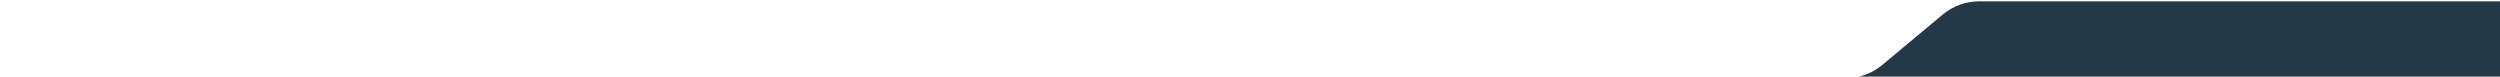 <?xml version="1.0" encoding="UTF-8"?> <svg xmlns="http://www.w3.org/2000/svg" width="1142" height="35" viewBox="0 0 1142 35" fill="none"><path d="M1263.02 79C1263.02 93.359 1251.38 105 1237.02 105L26.089 105C11.73 105 0.089 93.359 0.089 79L0.089 61.712C0.089 47.352 11.73 35.712 26.089 35.712L843.15 35.712C849.235 35.712 855.127 33.578 859.8 29.681L887.432 6.641C892.105 2.744 897.997 0.61 904.082 0.61L1237.02 0.61C1251.38 0.61 1263.02 12.251 1263.02 26.61L1263.02 79Z" fill="#233945"></path></svg> 